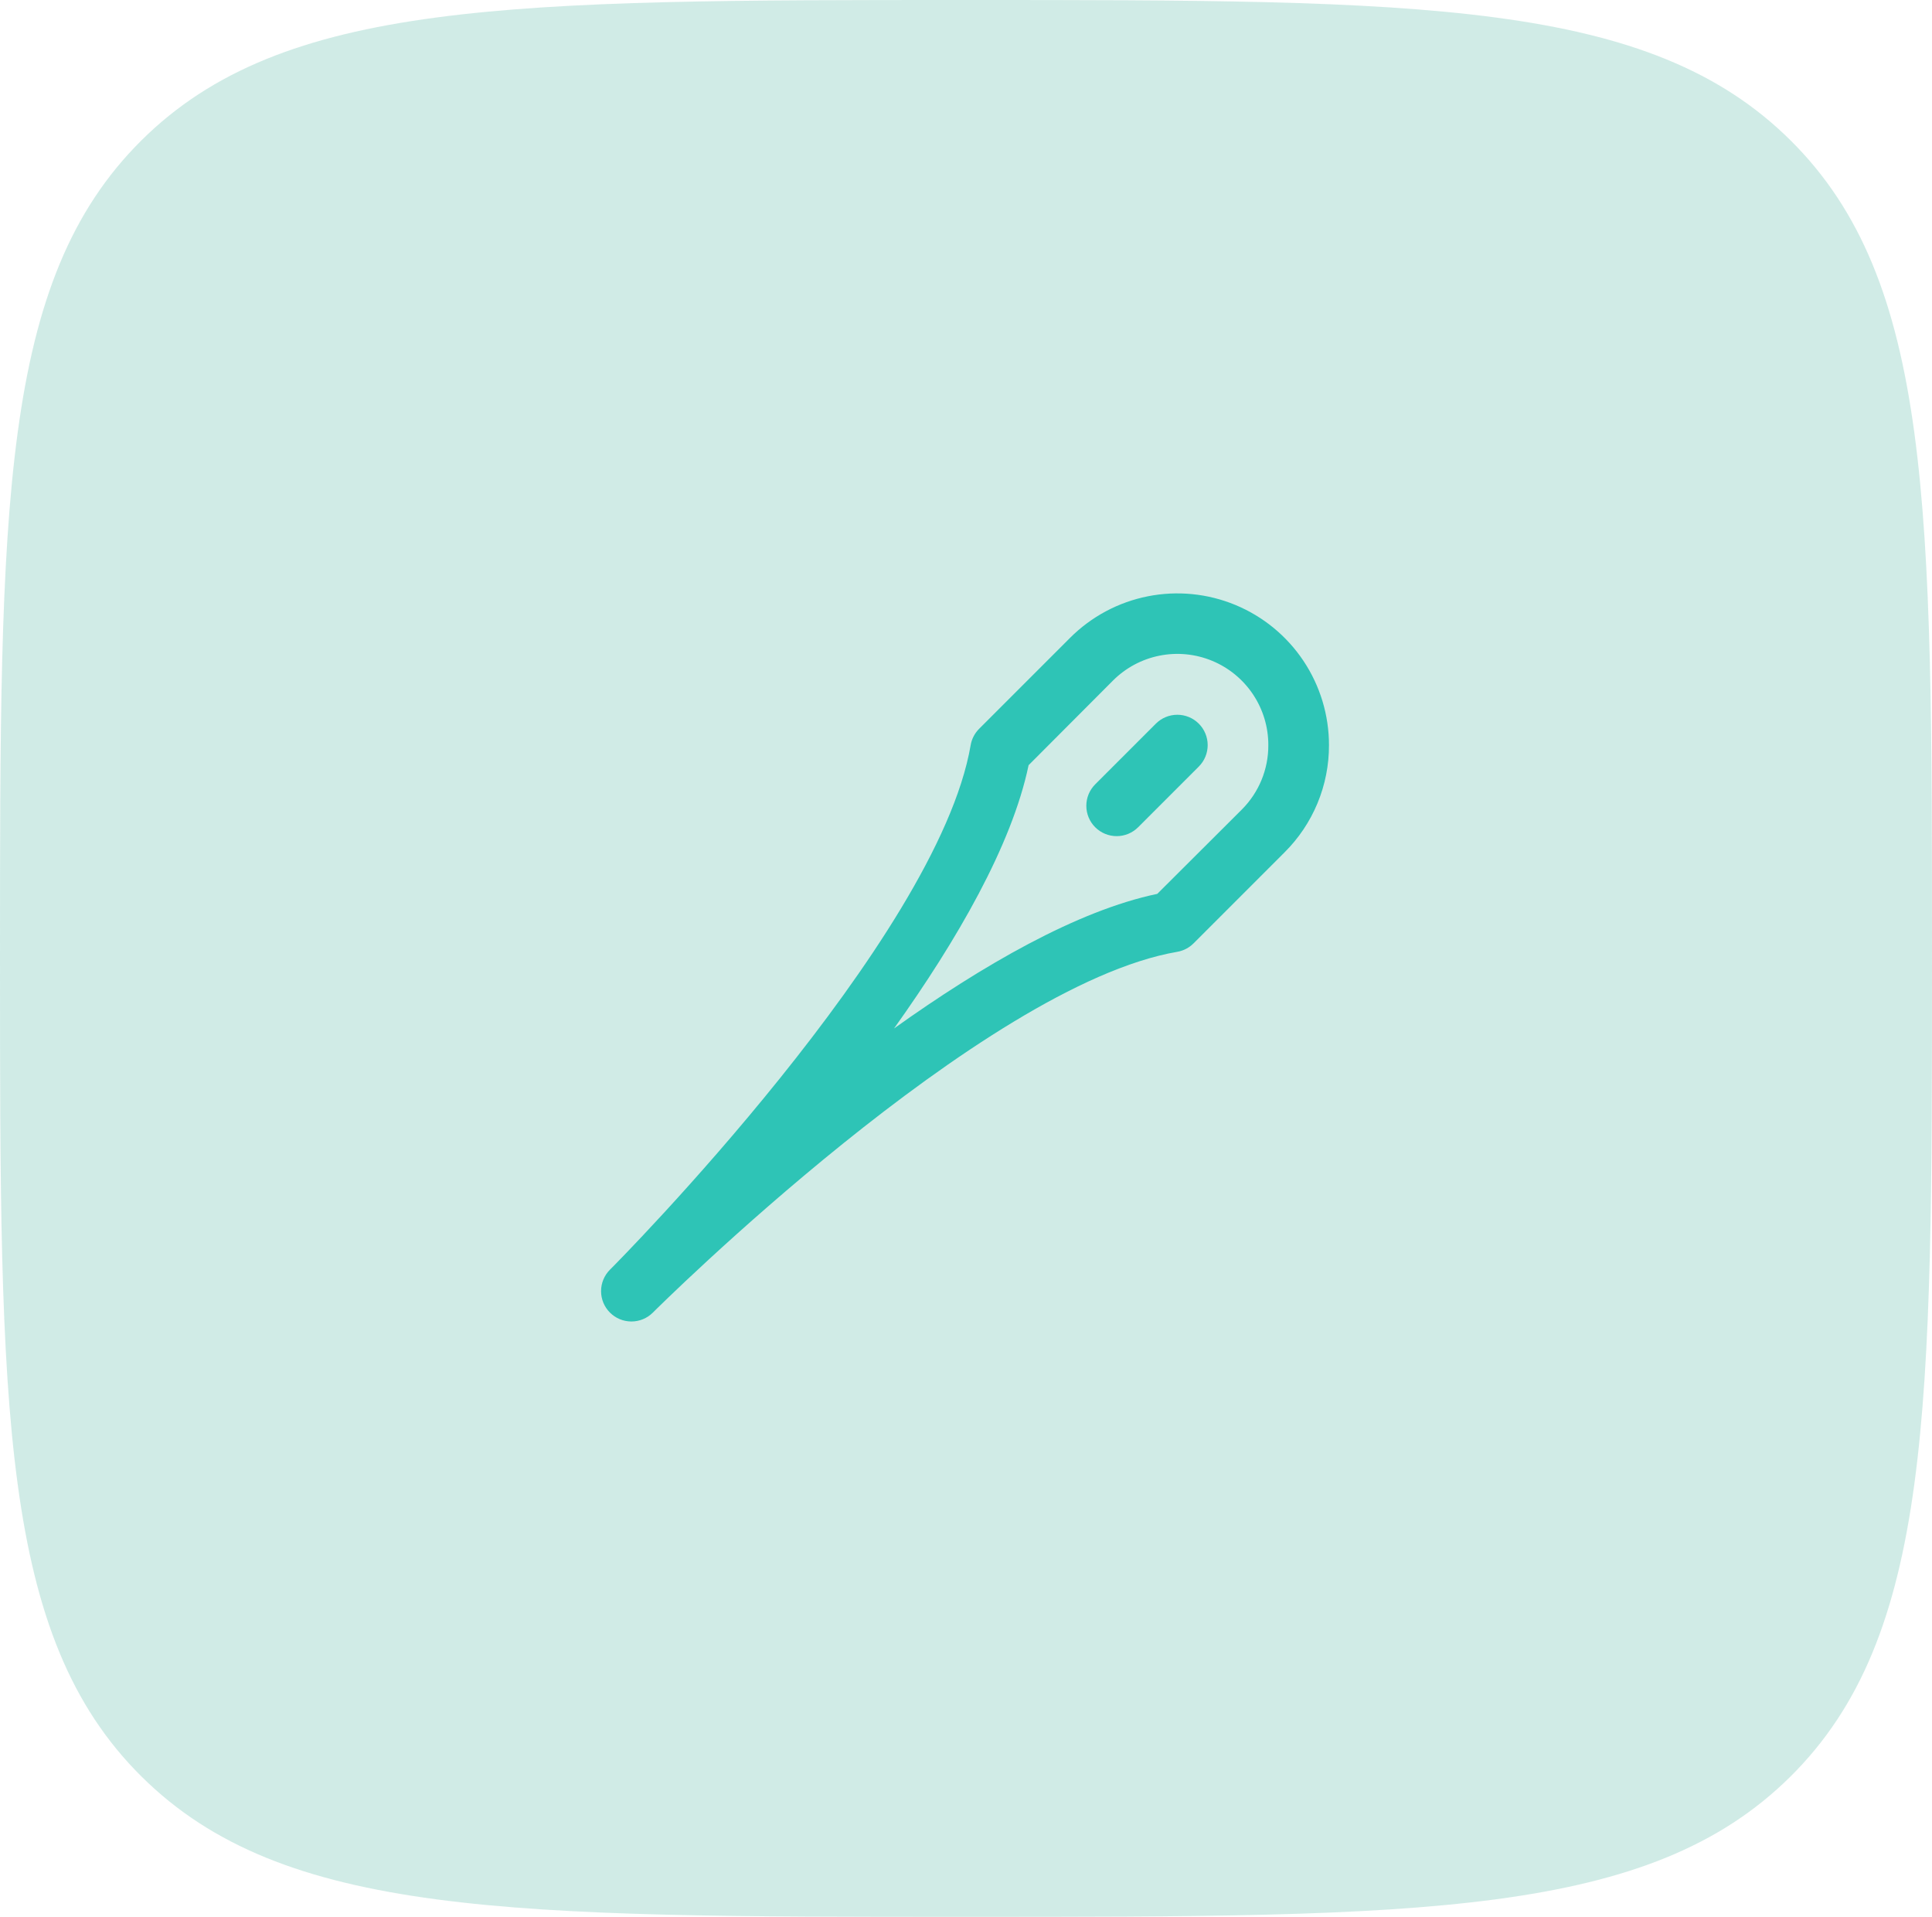 <svg width="990" height="982" viewBox="0 0 990 982" fill="none" xmlns="http://www.w3.org/2000/svg">
<path opacity="0.5" d="M990 491C990 722.46 990 838.189 917.509 910.095C845.018 982 728.345 982 495 982C261.657 982 144.981 982 72.49 910.095C6.10352e-05 838.189 0 722.46 0 491C0 259.543 6.10352e-05 143.809 72.49 71.905C144.981 0 261.657 0 495 0C728.345 0 845.018 0 917.509 71.905C990 143.809 990 259.543 990 491Z" fill="#A3D9CF"/>
<path d="M614.286 370.731C615.731 372.174 616.877 373.888 617.659 375.774C618.441 377.661 618.844 379.683 618.844 381.726C618.844 383.768 618.441 385.79 617.659 387.677C616.877 389.563 615.731 391.277 614.286 392.721L583.202 423.802C580.285 426.718 576.33 428.356 572.206 428.356C568.082 428.356 564.126 426.718 561.21 423.802C558.294 420.886 556.655 416.931 556.655 412.807C556.655 408.683 558.294 404.728 561.21 401.812L592.294 370.731C593.737 369.286 595.451 368.139 597.338 367.357C599.225 366.575 601.247 366.173 603.29 366.173C605.332 366.173 607.355 366.575 609.241 367.357C611.128 368.139 612.842 369.286 614.286 370.731ZM681 381.726C681.028 391.934 679.031 402.046 675.122 411.476C671.214 420.906 665.472 429.467 658.231 436.662L611.605 483.284C609.335 485.556 606.416 487.07 603.251 487.616C503.219 504.788 336.201 670.763 334.53 672.453C331.614 675.366 327.659 677.002 323.537 677C319.414 676.998 315.462 675.359 312.548 672.443C309.634 669.527 307.998 665.573 308 661.451C308.002 657.329 309.641 653.376 312.558 650.463C315.763 647.335 480.294 481.341 497.391 381.726C497.937 378.56 499.45 375.642 501.723 373.373L548.349 326.751C559.219 315.885 573.068 308.486 588.143 305.49C603.219 302.495 618.845 304.037 633.044 309.921C647.243 315.806 659.378 325.769 667.914 338.55C676.45 351.331 681.004 366.356 681 381.726ZM649.916 381.726C649.938 372.488 647.216 363.452 642.094 355.764C636.973 348.076 629.682 342.082 621.148 338.544C612.614 335.006 603.222 334.083 594.162 335.891C585.102 337.7 576.784 342.158 570.263 348.702L527.076 392.002C518.508 433.088 490.358 481.73 458.128 526.875C503.277 494.648 551.924 466.5 593.013 457.933L636.316 414.75C640.656 410.418 644.092 405.269 646.426 399.6C648.761 393.932 649.947 387.856 649.916 381.726Z" fill="#2EC4B6"/>
</svg>
